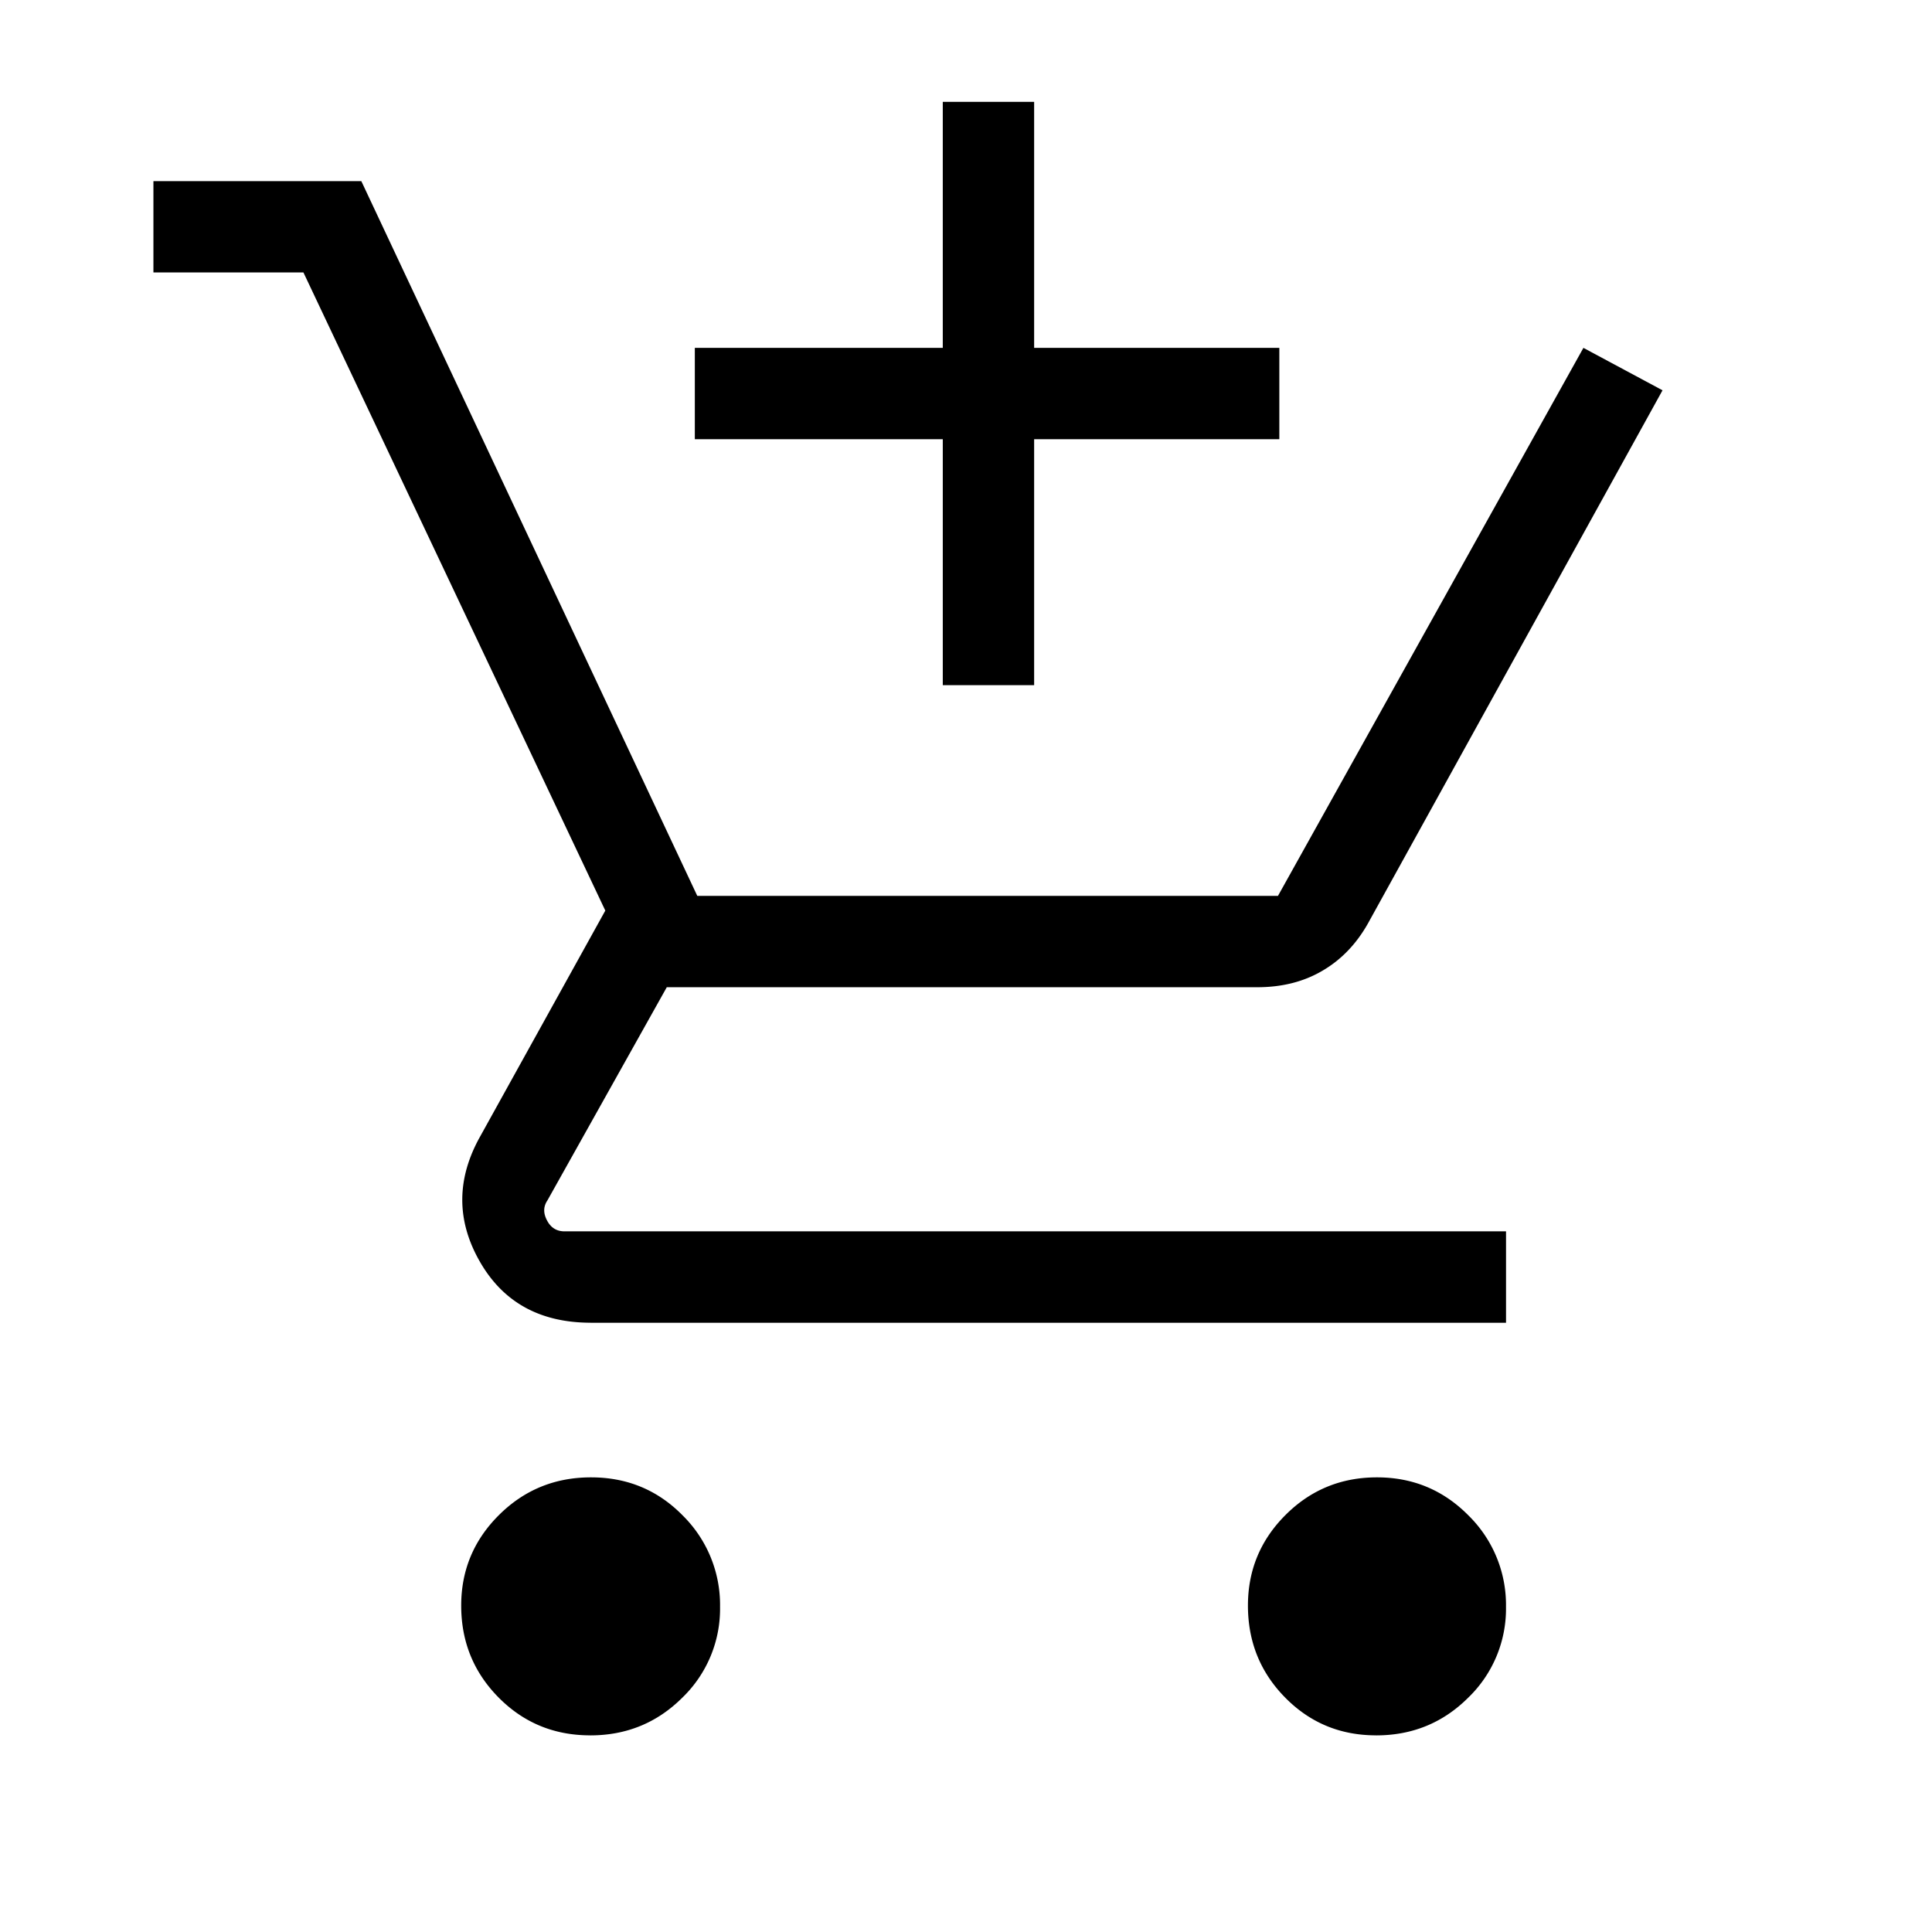 <svg width="56" height="56" viewBox="0 0 56 56" fill="none" xmlns="http://www.w3.org/2000/svg"><path d="M27.327 19.86v-7.13H20.14v-2.647h7.187v-7.13h2.648v7.13h7.107v2.647h-7.107v7.13h-2.648zM17.107 50.3c-1.046 0-1.93-.365-2.654-1.096-.724-.732-1.085-1.62-1.085-2.666 0-1.024.366-1.9 1.097-2.626.732-.727 1.62-1.09 2.666-1.09 1.047 0 1.932.367 2.655 1.102a3.643 3.643 0 0 1 1.085 2.65 3.58 3.58 0 0 1-1.097 2.637c-.732.728-1.62 1.09-2.666 1.09zm22.78 0c-1.04 0-1.918-.365-2.637-1.096-.72-.732-1.078-1.62-1.078-2.666 0-1.024.363-1.9 1.09-2.626.727-.727 1.61-1.09 2.65-1.09 1.04 0 1.922.367 2.65 1.102a3.634 3.634 0 0 1 1.09 2.65 3.58 3.58 0 0 1-1.098 2.637c-.732.728-1.62 1.09-2.666 1.09zM17.12 38.34c-1.47-.002-2.542-.595-3.218-1.783-.676-1.188-.67-2.395.018-3.62l3.625-6.543-8.75-18.497H4.447V5.25h6.026l9.738 20.717h16.832l8.853-15.884 2.293 1.23-8.543 15.462c-.337.594-.777 1.05-1.32 1.365-.54.317-1.168.475-1.88.475H19.327l-3.46 6.18c-.12.178-.123.372-.01.582.11.21.28.314.504.314h27.292v2.65H17.12z" fill="#000"/></svg>